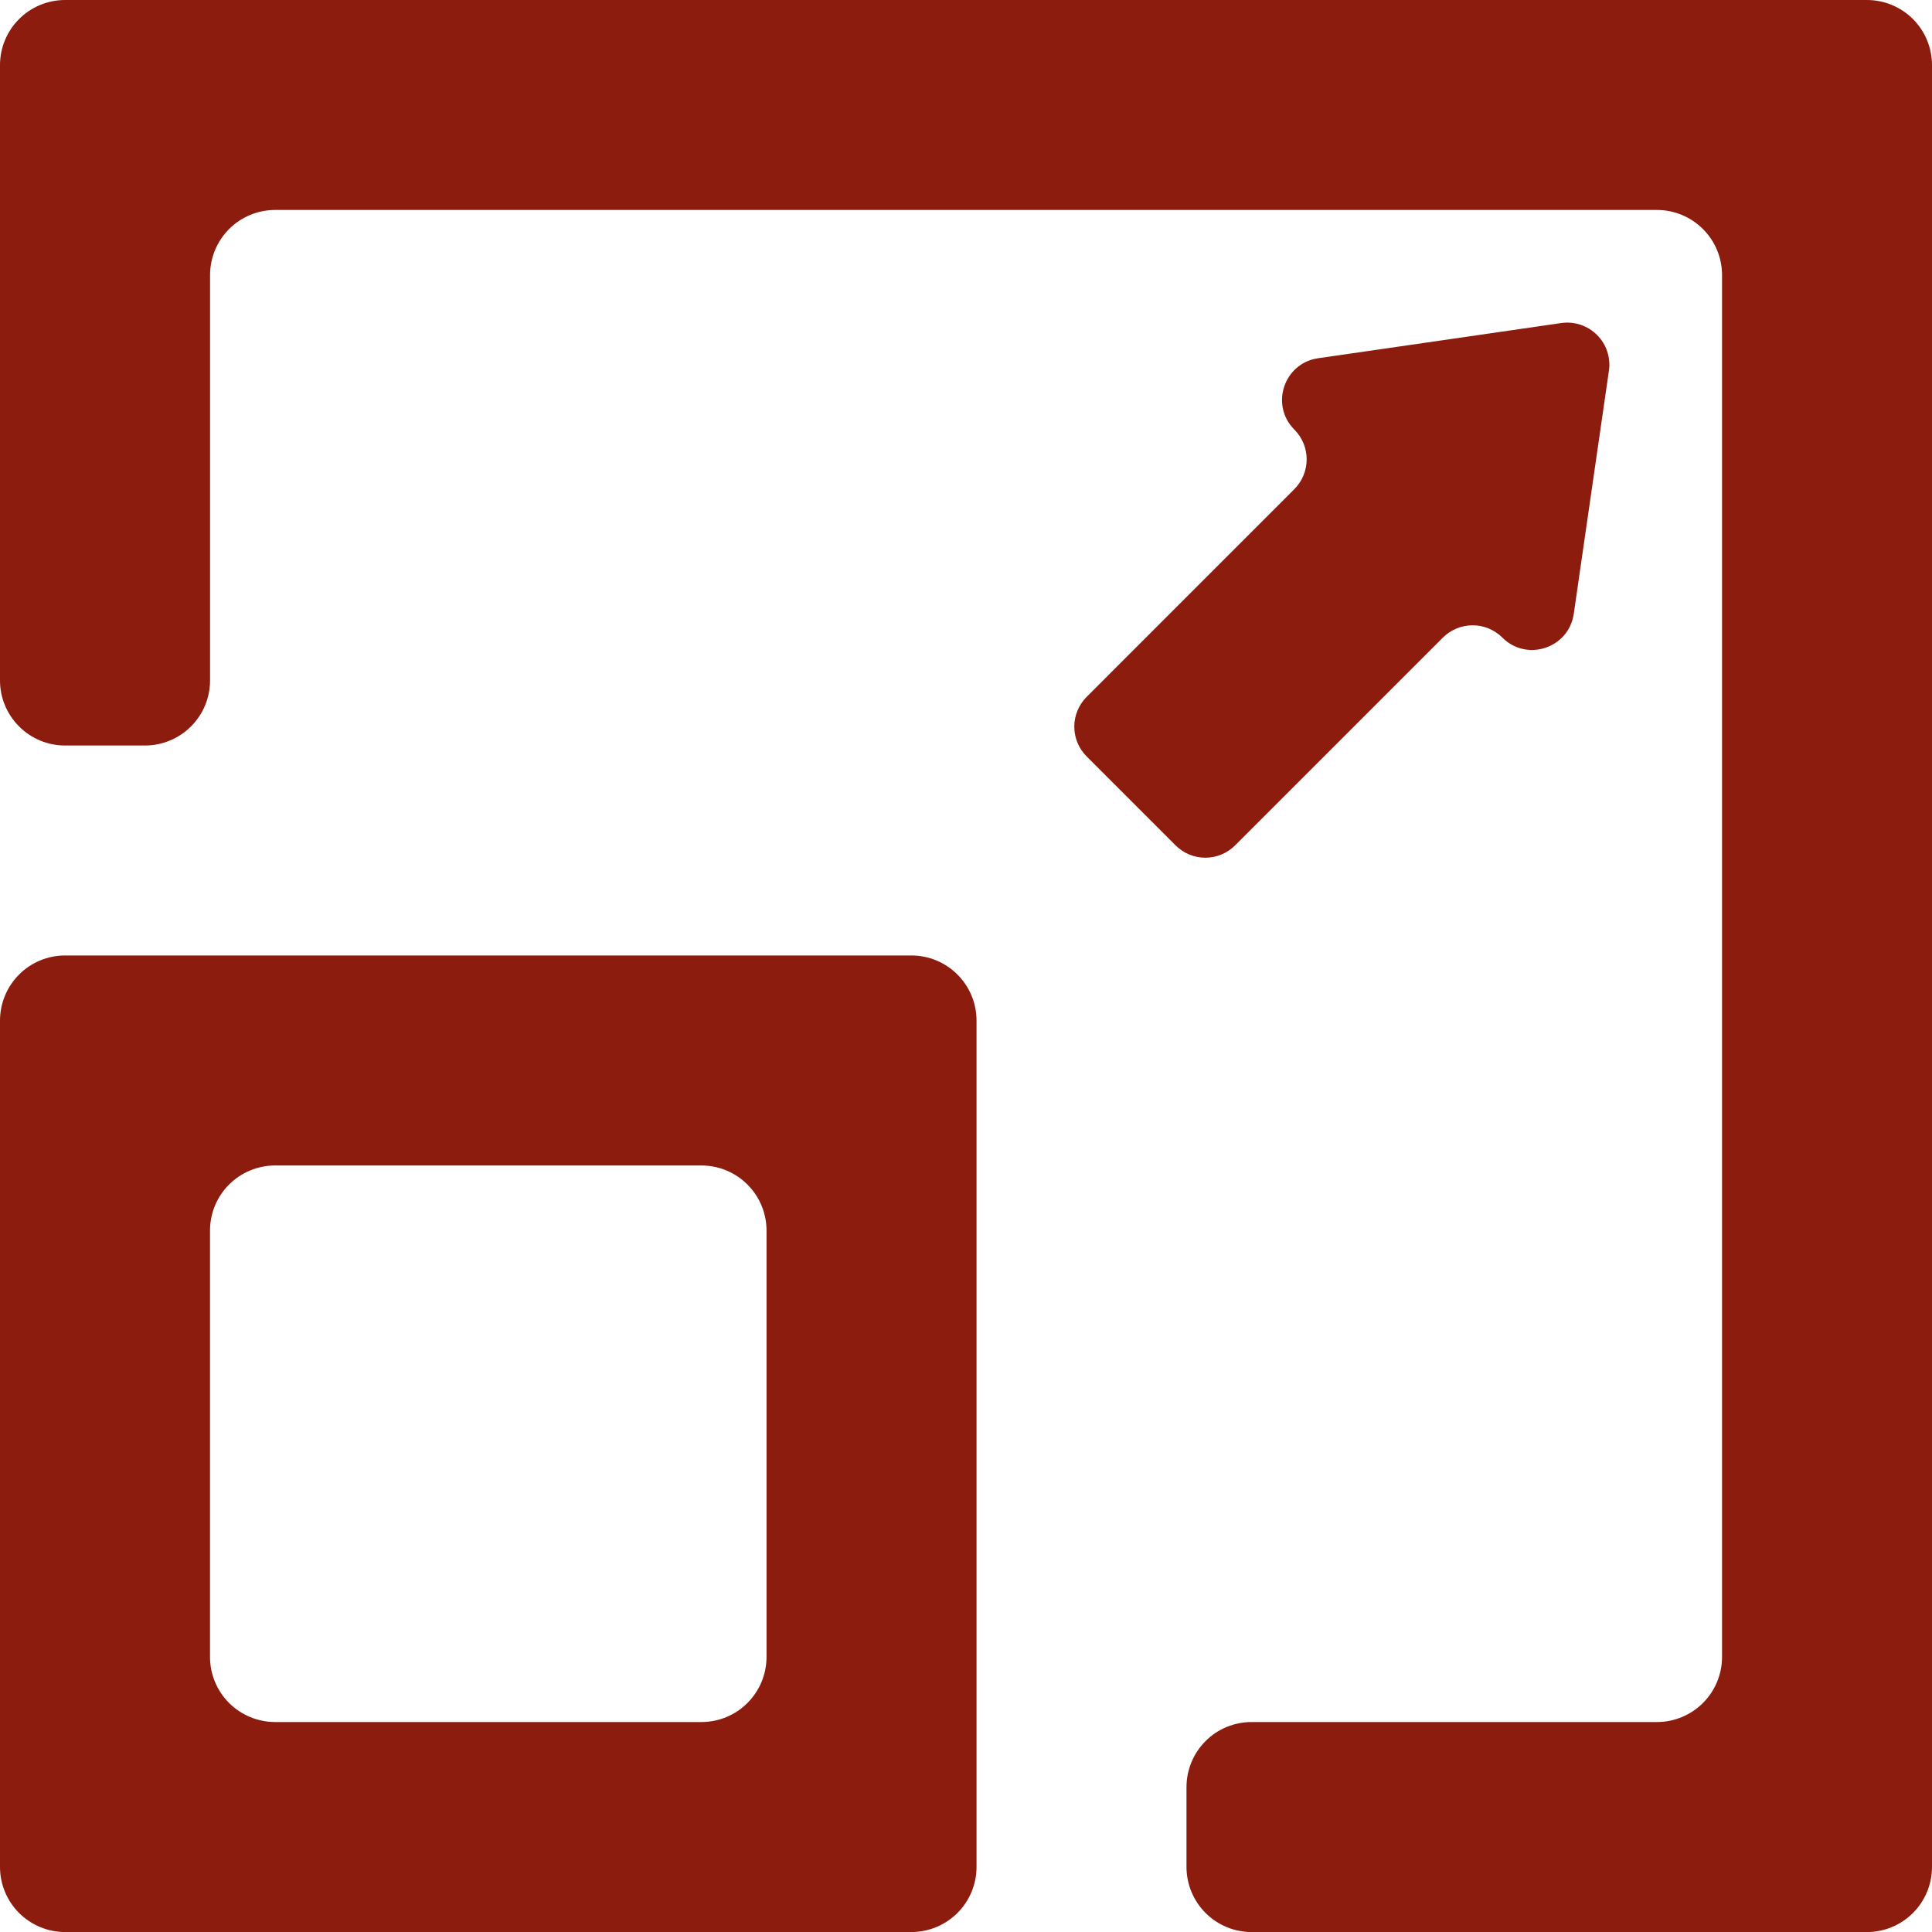 <svg xmlns="http://www.w3.org/2000/svg" width="40" height="40" viewBox="0 0 40 40" fill="none"><g clip-path="url(#clip0_355_720)"><path d="M0 1.348V14.088C0 14.445 0.142 14.788 0.395 15.04C0.647 15.293 0.99 15.435 1.348 15.435H3.001C3.358 15.435 3.701 15.293 3.954 15.04C4.207 14.788 4.349 14.445 4.349 14.088V5.695C4.349 5.338 4.491 4.995 4.743 4.742C4.996 4.489 5.339 4.347 5.696 4.347H34.305C34.662 4.347 35.005 4.489 35.258 4.742C35.511 4.995 35.653 5.338 35.653 5.695V34.305C35.653 34.662 35.511 35.005 35.258 35.258C35.005 35.511 34.662 35.653 34.305 35.653H25.913C25.555 35.653 25.212 35.794 24.96 36.047C24.707 36.3 24.565 36.643 24.565 37V38.653C24.565 39.011 24.707 39.353 24.96 39.606C25.212 39.859 25.555 40.001 25.913 40.001H38.653C39.01 40.001 39.353 39.859 39.606 39.606C39.858 39.353 40 39.011 40 38.653V1.348C40 0.99 39.858 0.647 39.606 0.395C39.353 0.142 39.01 0 38.653 0L1.348 0C0.99 0 0.647 0.142 0.395 0.395C0.142 0.647 0 0.99 0 1.348Z" fill="#8C1C0D"></path><path d="M18.87 19.782H1.348C0.99 19.782 0.647 19.924 0.395 20.177C0.142 20.43 0 20.773 0 21.13L0 38.653C0 39.01 0.142 39.353 0.395 39.606C0.647 39.858 0.99 40.001 1.348 40.001H18.87C19.227 40.001 19.57 39.858 19.823 39.606C20.076 39.353 20.218 39.01 20.218 38.653V21.13C20.218 20.772 20.076 20.43 19.823 20.177C19.57 19.924 19.227 19.782 18.87 19.782ZM4.348 34.305V25.477C4.348 25.12 4.49 24.777 4.742 24.525C4.995 24.272 5.338 24.13 5.695 24.13H14.522C14.88 24.13 15.223 24.272 15.475 24.525C15.728 24.777 15.87 25.12 15.87 25.477V34.305C15.87 34.662 15.728 35.005 15.475 35.258C15.223 35.511 14.88 35.653 14.522 35.653H5.695C5.338 35.652 4.995 35.51 4.742 35.258C4.49 35.005 4.348 34.662 4.348 34.305Z" fill="#8C1C0D"></path><path d="M31.105 13.201C31.612 13.708 32.479 13.419 32.583 12.71L32.906 10.476L33.311 7.675C33.331 7.541 33.318 7.404 33.276 7.276C33.233 7.147 33.161 7.031 33.065 6.935C32.969 6.839 32.852 6.767 32.724 6.724C32.596 6.681 32.459 6.669 32.325 6.688L29.524 7.094L27.29 7.417C26.58 7.52 26.292 8.388 26.799 8.895C26.962 9.058 27.053 9.28 27.053 9.51C27.053 9.741 26.962 9.963 26.799 10.126L22.497 14.429C22.334 14.592 22.242 14.814 22.242 15.044C22.242 15.275 22.334 15.497 22.497 15.66L24.34 17.503C24.503 17.666 24.724 17.758 24.955 17.758C25.186 17.758 25.408 17.666 25.571 17.503L29.873 13.201C30.037 13.038 30.258 12.946 30.489 12.946C30.72 12.946 30.942 13.038 31.105 13.201Z" fill="#8C1C0D"></path></g><defs><clipPath id="clip0_355_720"><rect width="40" height="40" fill="white"></rect></clipPath></defs></svg>
